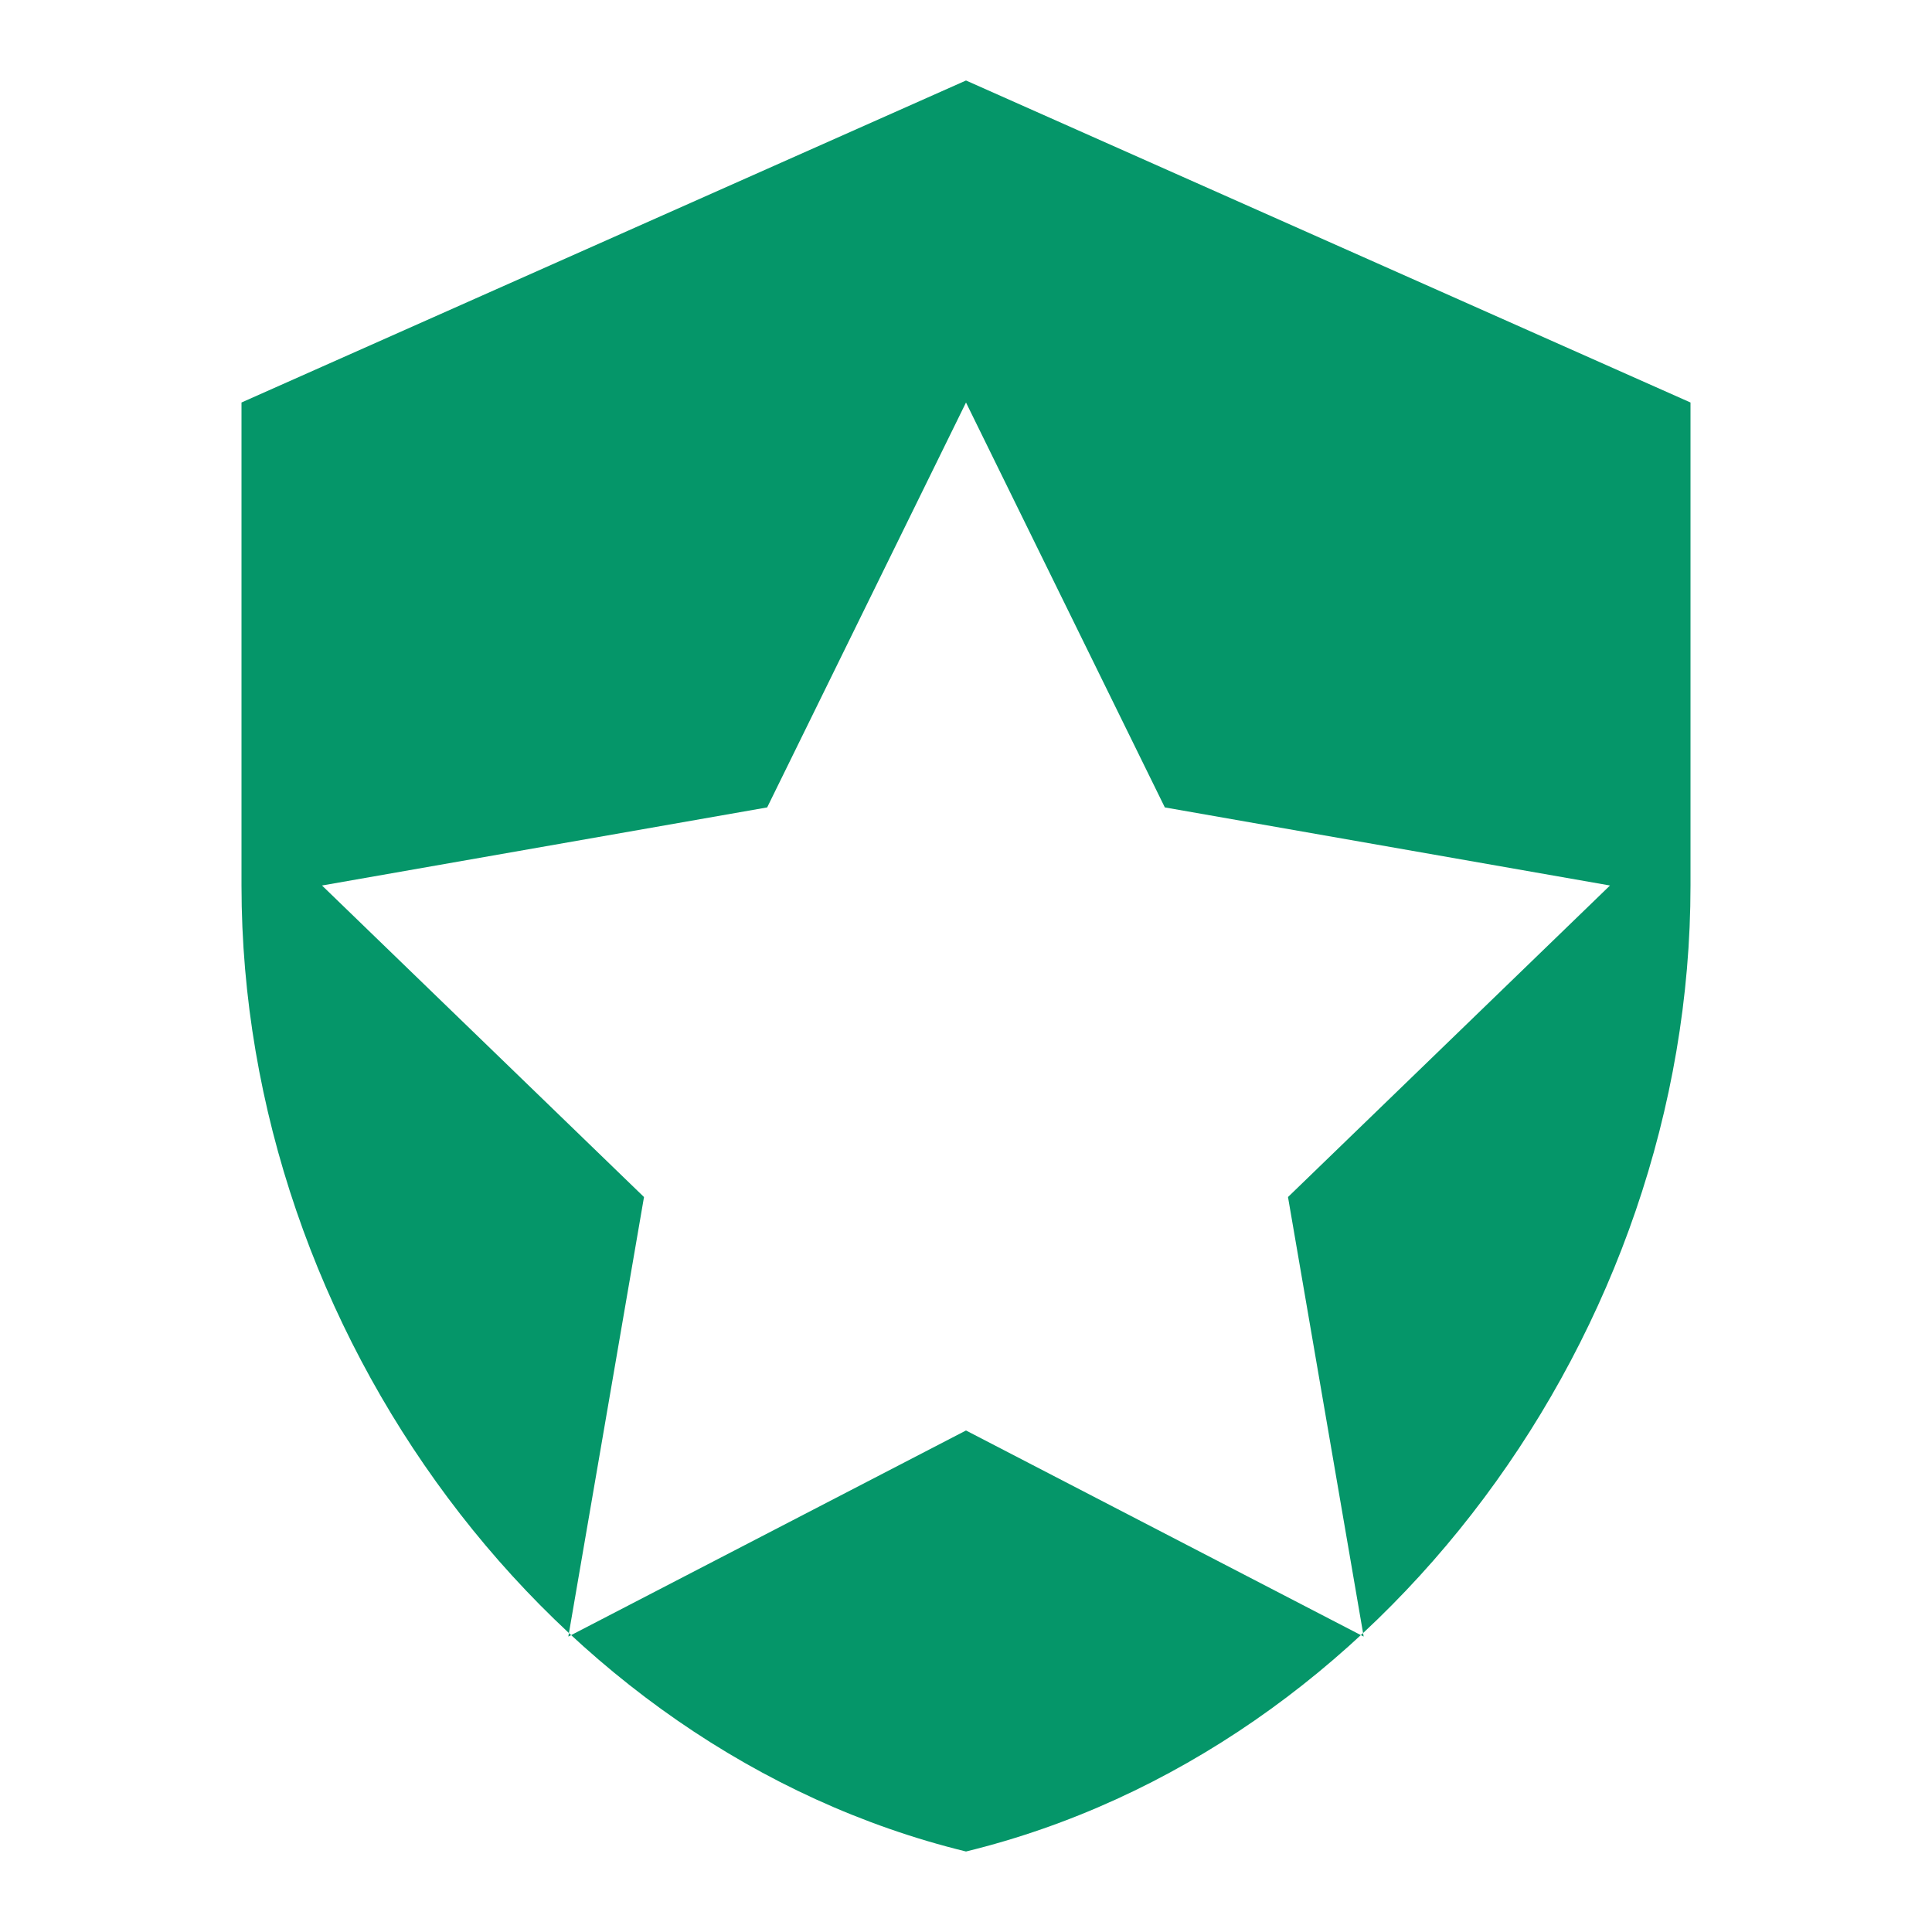<svg width="32" height="32" viewBox="0 0 24 24" fill="none" xmlns="http://www.w3.org/2000/svg">
    <path fill="#059669" d="M12 1L3 5v6c0 5.55 3.84 10.74 9 12 5.16-1.26 9-6.45 9-12V5l-9-4zm0 4l2.47 5.03L20 11l-4 3.87.94 5.46L12 17.77l-4.94 2.56.94-5.46L4 11l5.53-.97L12 5z"/>
</svg>
